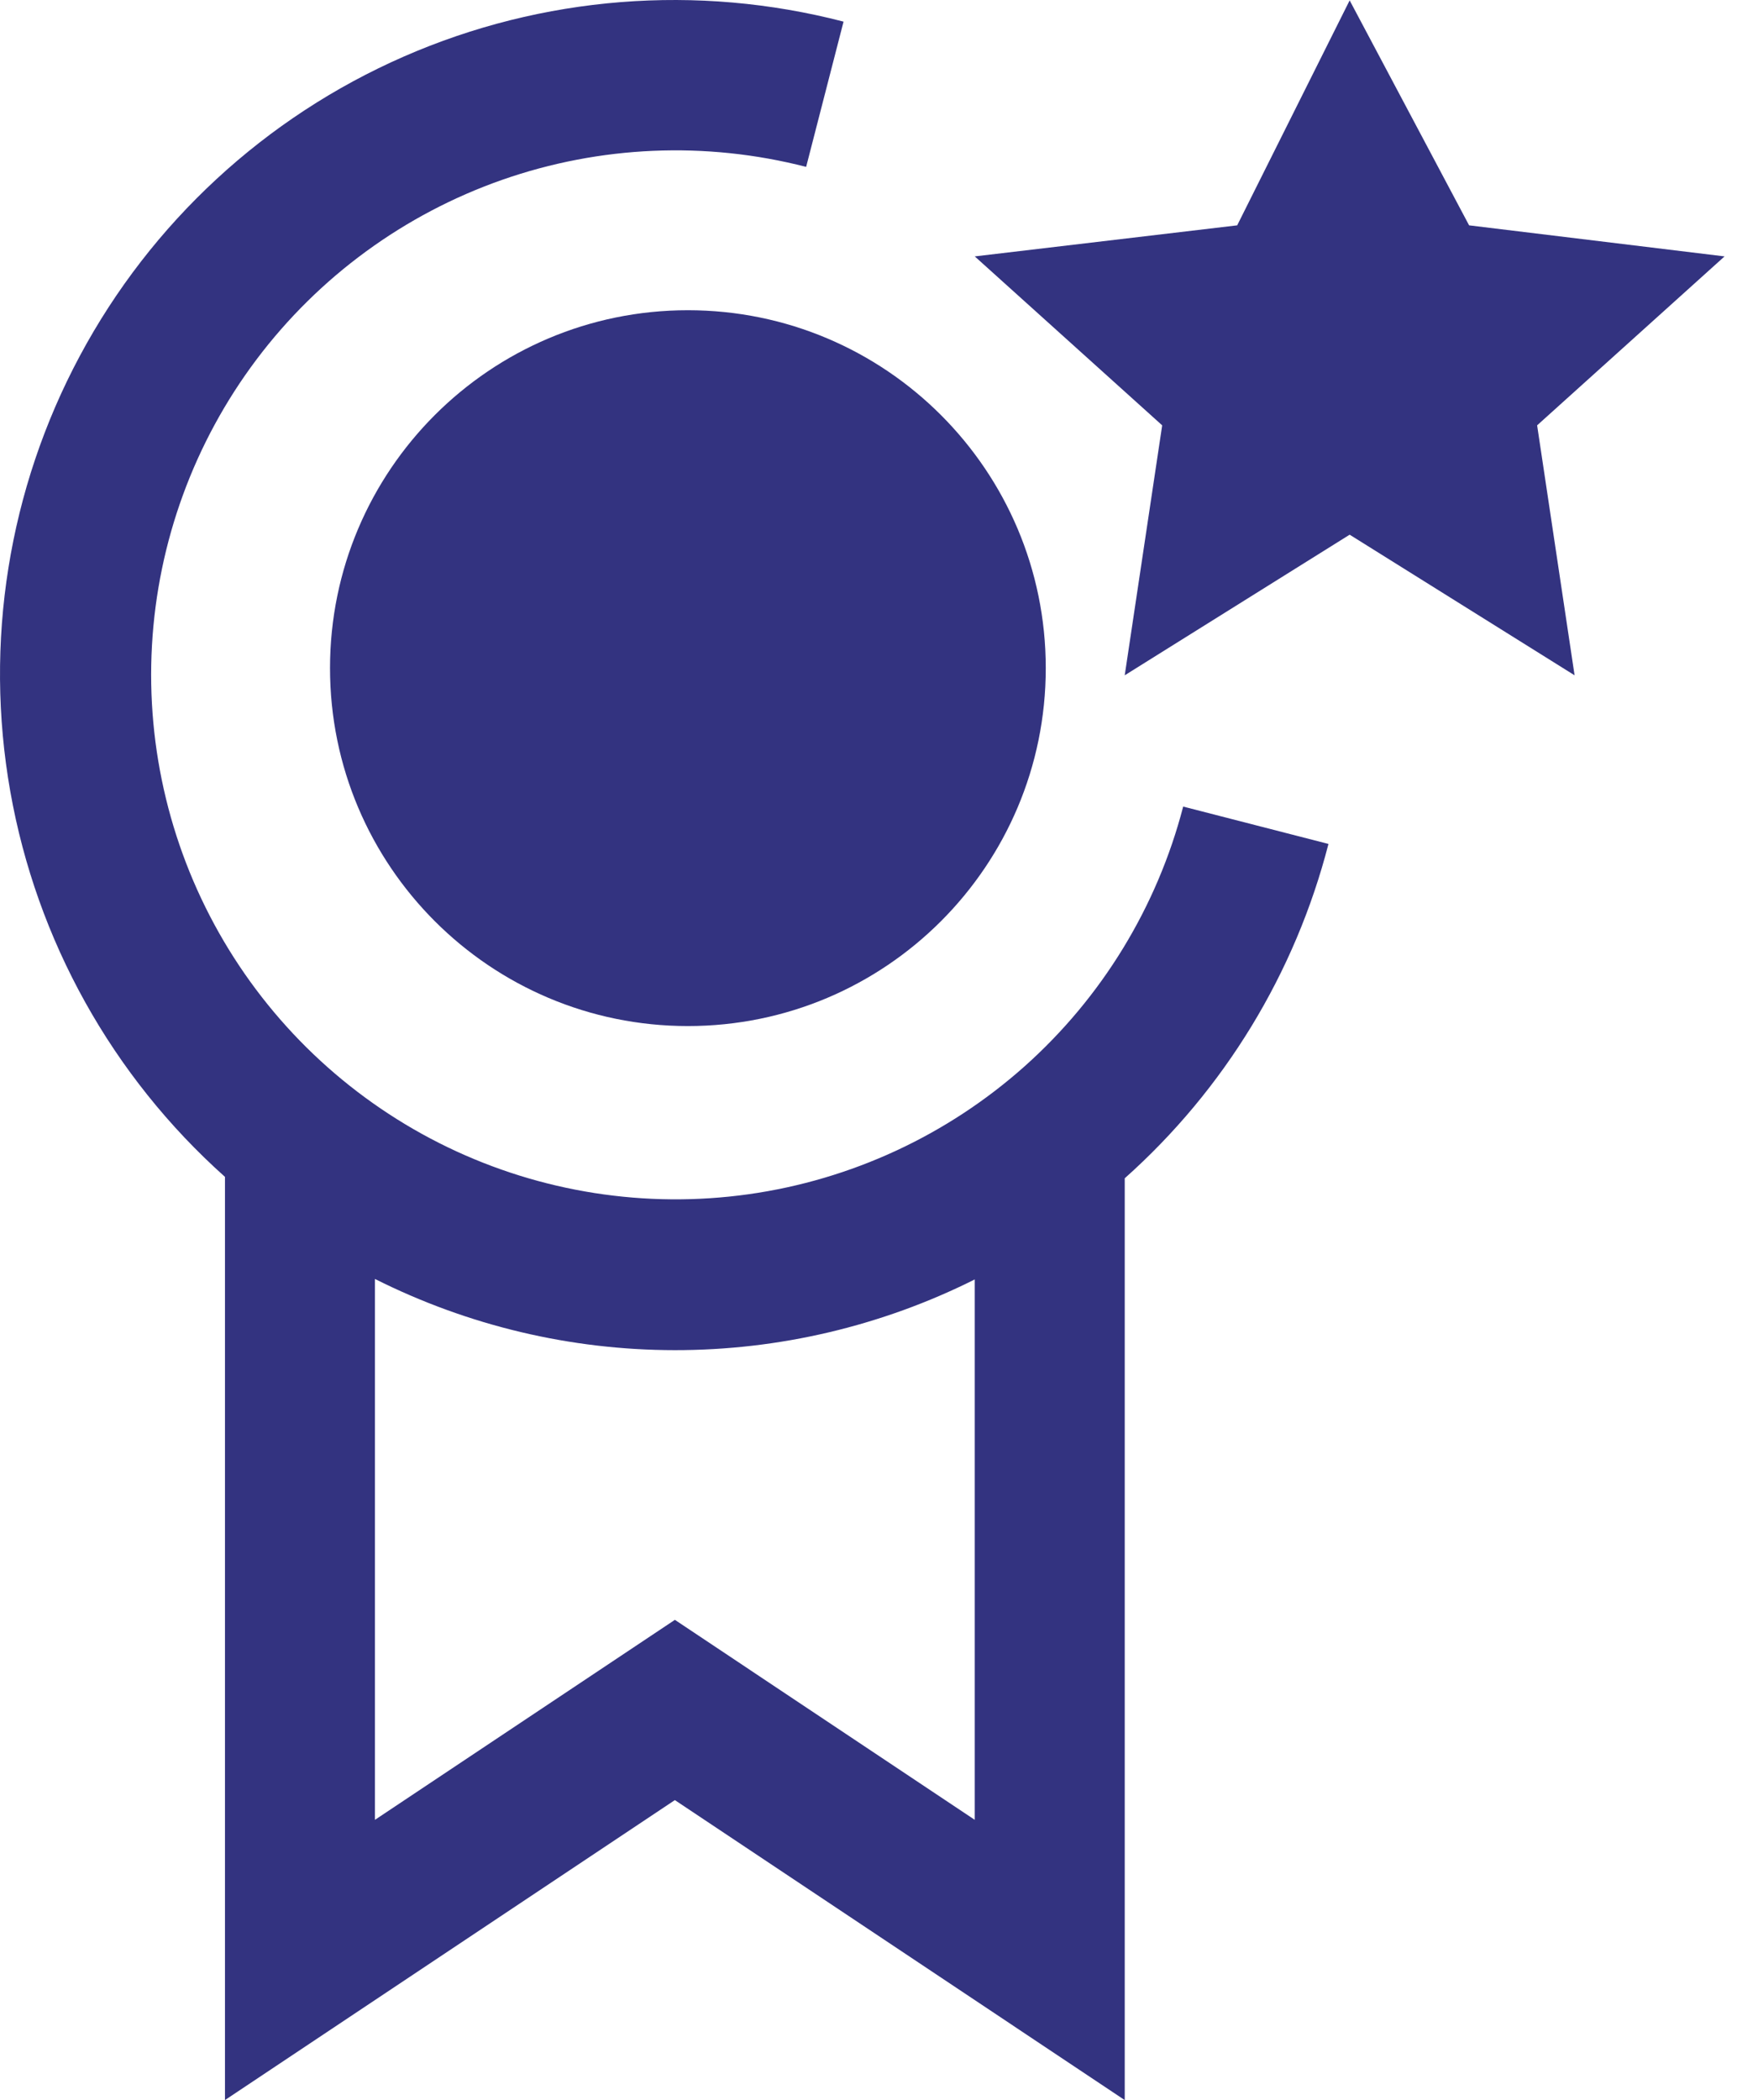 <svg width="36" height="43" viewBox="0 0 36 43" fill="none" xmlns="http://www.w3.org/2000/svg">
<path d="M27.638 0.008L30.084 4.614L35.315 5.25L31.477 8.709L32.244 13.827L27.638 10.948L23.032 13.827L23.799 8.709L19.961 5.25L25.335 4.614L27.638 0.008Z" fill="#333380"/>
<path d="M27.204 17.28L24.229 16.515C23.695 18.57 22.565 20.421 20.981 21.834C19.396 23.246 17.428 24.158 15.326 24.453C13.223 24.748 11.081 24.413 9.169 23.491C7.257 22.568 5.661 21.1 4.583 19.271C3.505 17.442 2.993 15.335 3.112 13.215C3.231 11.096 3.976 9.059 5.252 7.362C6.528 5.666 8.278 4.386 10.281 3.683C12.285 2.981 14.451 2.888 16.508 3.417L17.274 0.443C14.277 -0.335 11.106 -0.083 8.269 1.158C5.433 2.399 3.096 4.558 1.635 7.287C0.173 10.017 -0.328 13.158 0.211 16.207C0.75 19.256 2.298 22.035 4.607 24.097V43L13.82 36.858L23.032 43V24.126C25.071 22.309 26.523 19.925 27.204 17.28ZM19.961 37.262L13.82 33.167L7.678 37.262V26.187C9.583 27.144 11.686 27.644 13.819 27.645C15.951 27.647 18.055 27.151 19.961 26.197V37.262Z" fill="#333380"/>
<path d="M21.415 13.68C21.415 17.728 18.134 21.009 14.086 21.009C10.039 21.009 6.758 17.728 6.758 13.68C6.758 9.633 10.039 6.352 14.086 6.352C18.134 6.352 21.415 9.633 21.415 13.68Z" fill="#333380"/>
</svg>
